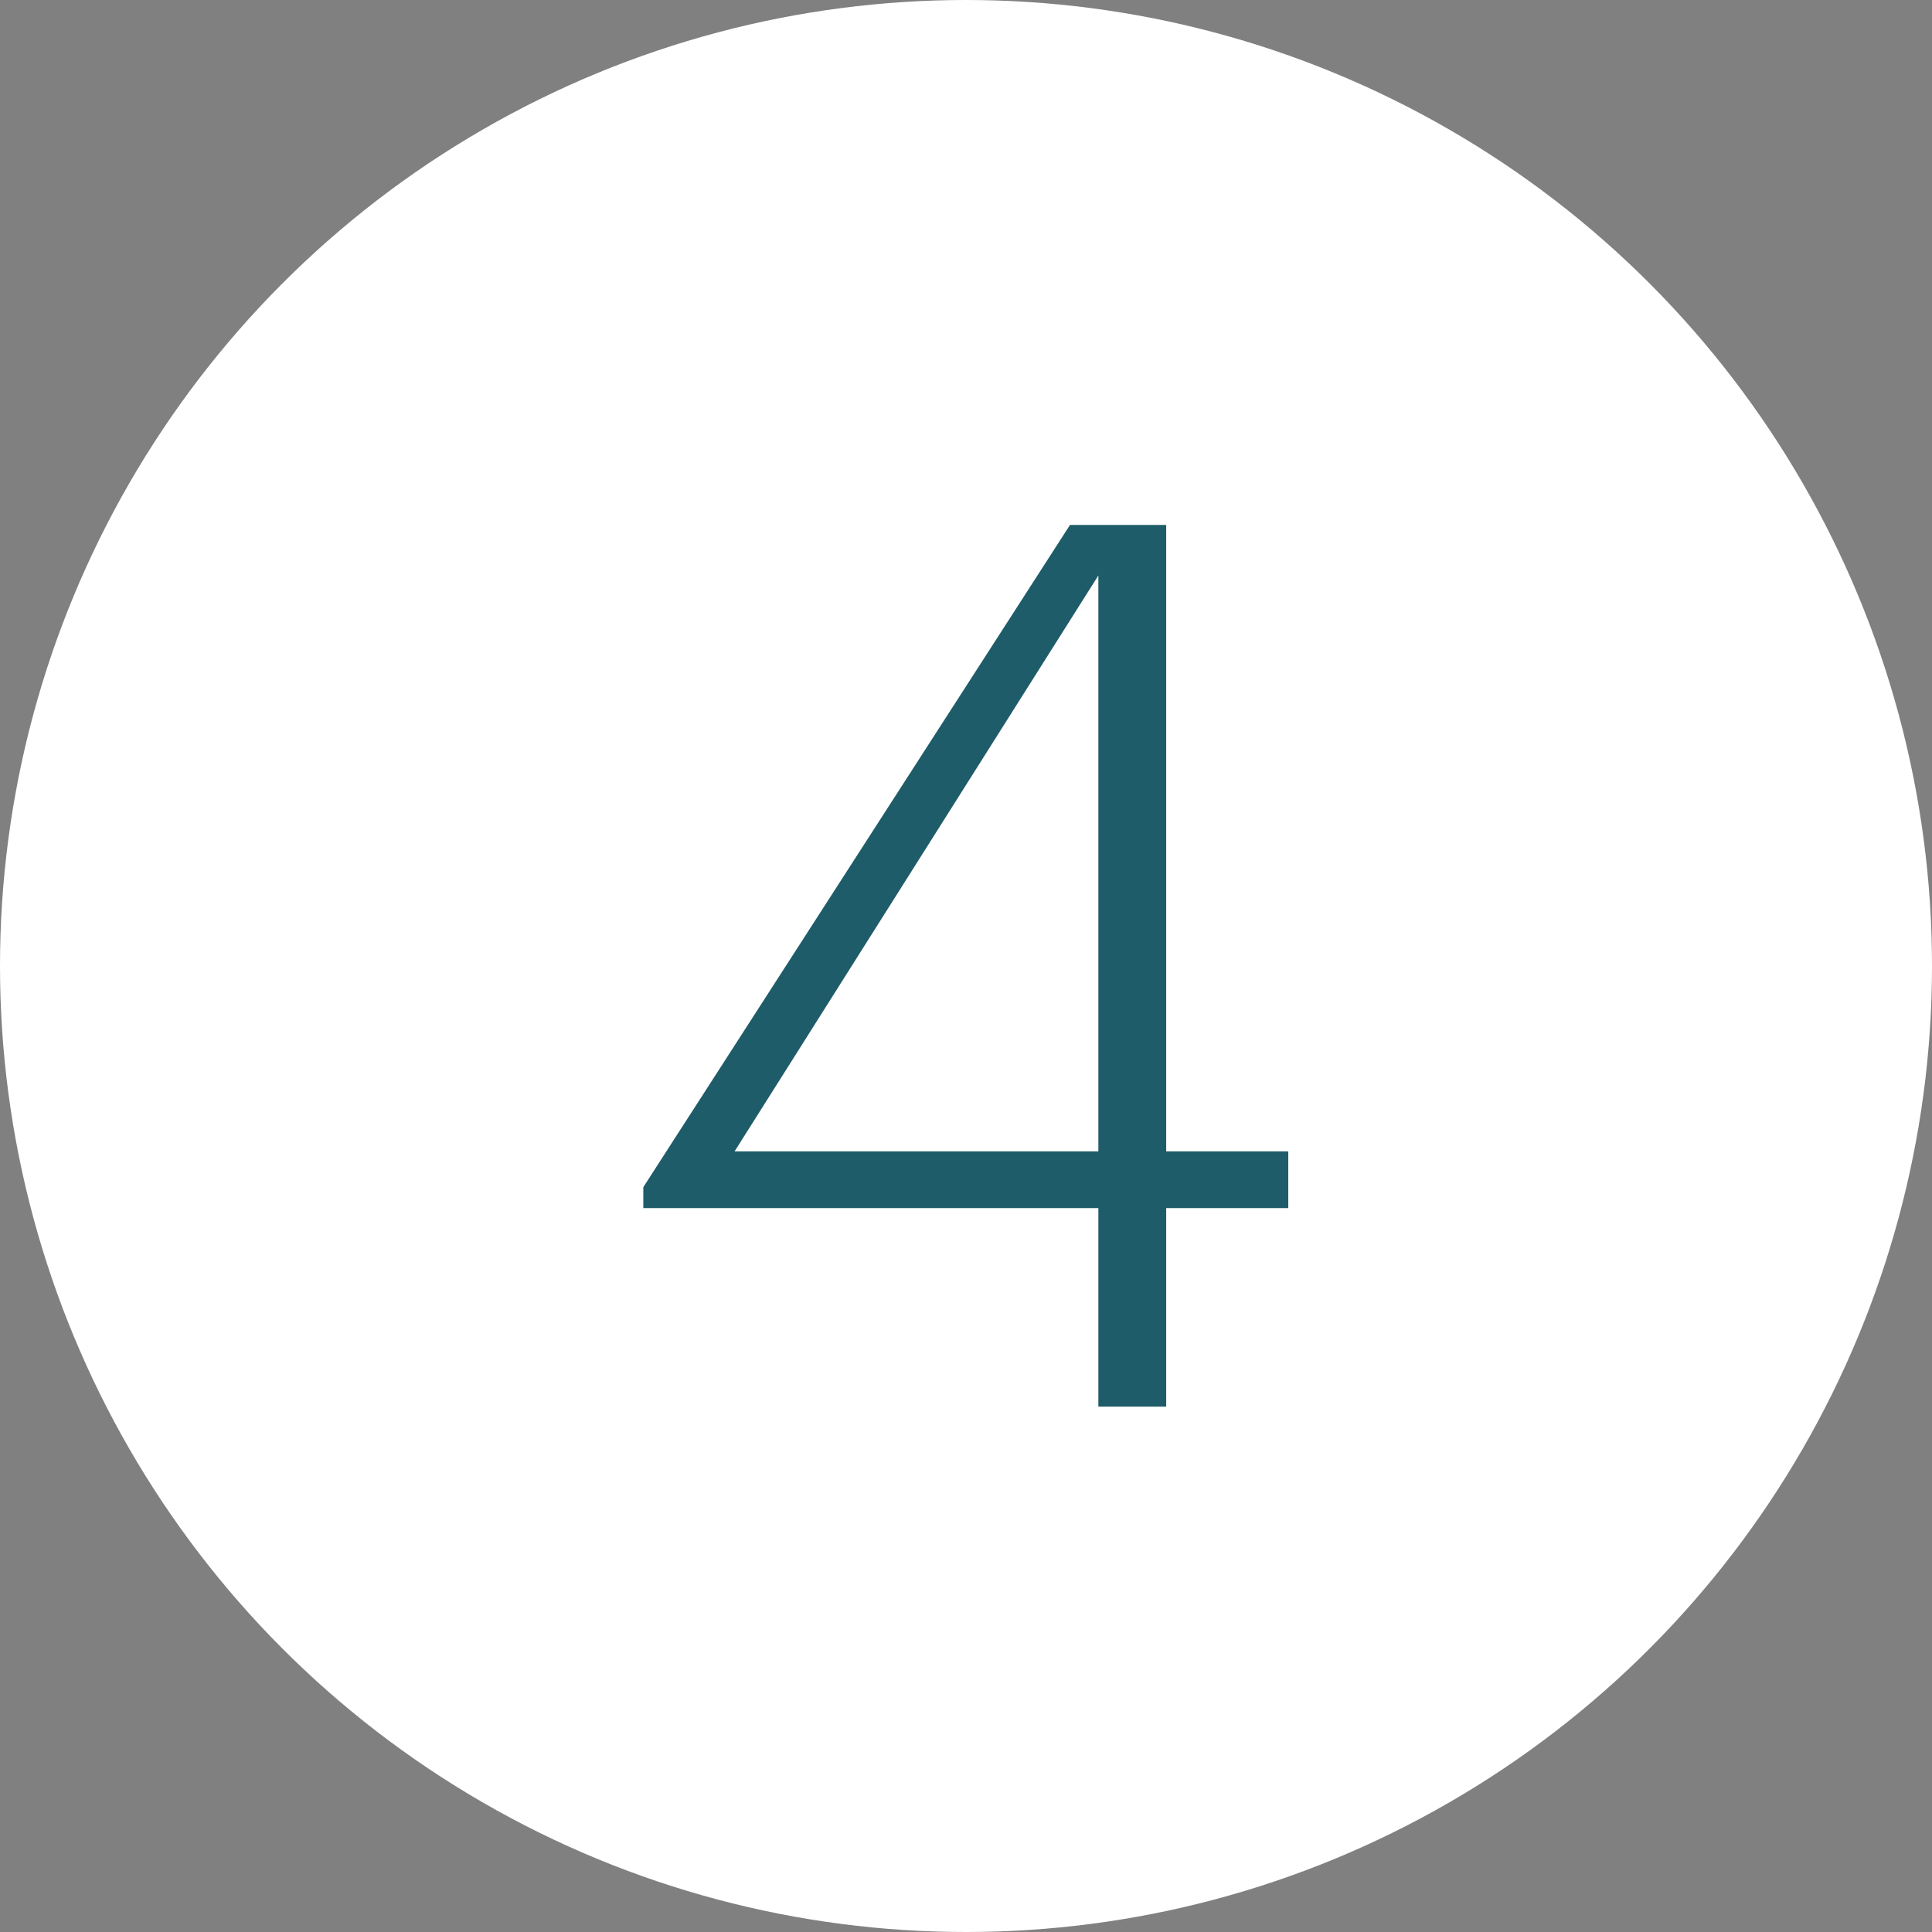 <?xml version="1.0" encoding="UTF-8"?><svg id="uuid-51a36c22-ad1e-49c4-82e7-5ef943580663" xmlns="http://www.w3.org/2000/svg" viewBox="0 0 47 47"><rect x="0" y="0" width="47" height="47" fill="#808080" stroke="none"/><circle cx="23.5" cy="23.5" r="23.5" fill="#fff"/><path d="M26.72,29.39h-11.07v-.51l10.38-16.11h2.34v15.24h2.97v1.38h-2.97v4.83h-1.65v-4.83ZM26.72,28.01v-14.01l-8.85,14.01h8.85Z" fill="#1f5c69"/></svg>